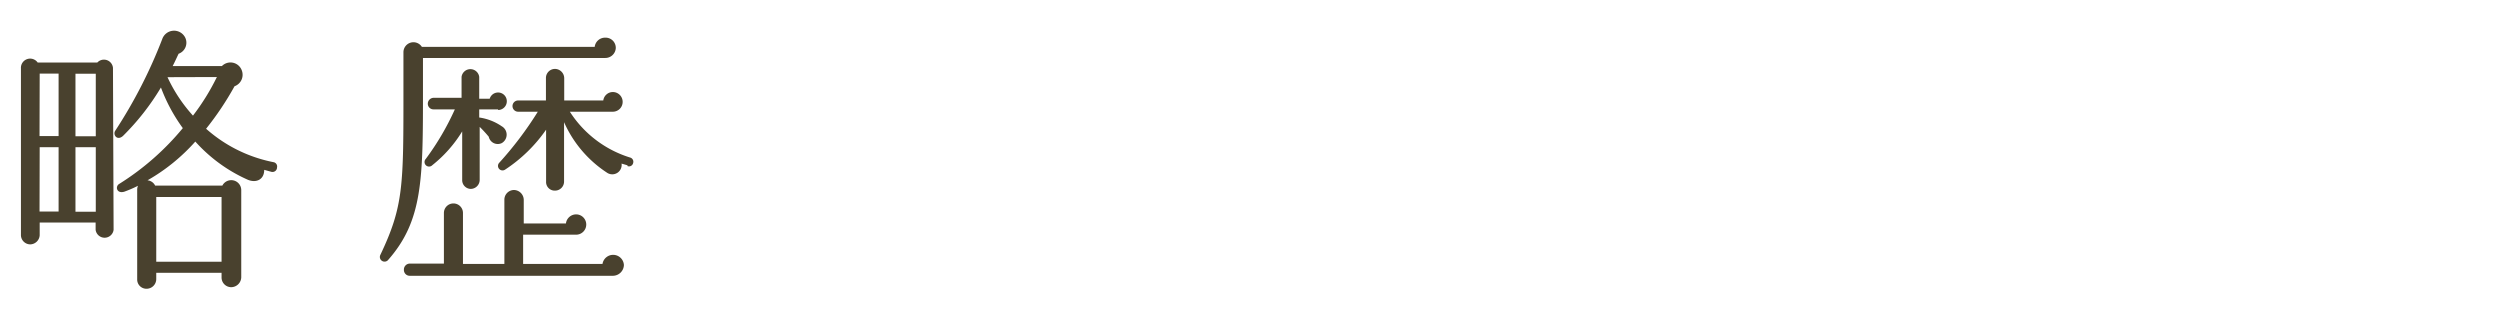 <svg xmlns="http://www.w3.org/2000/svg" viewBox="0 0 160 20"><defs><style>.cls-1{fill:none;}.cls-2{fill:#49412e;}</style></defs><title>history</title><g id="レイヤー_2" data-name="レイヤー 2"><g id="contents"><rect class="cls-1" width="160" height="20"/><path class="cls-2" d="M7.27,14.71a.58.58,0,0,1-1.15,0v-.47H2.54v.81a.62.62,0,0,1-.61.59.6.6,0,0,1-.59-.59V4.38A.59.59,0,0,1,2.41,4H6.23a.58.58,0,0,1,1,.34Zm-4.74-6H3.75v-4H2.54Zm0,4.83H3.75V9.42H2.54ZM4.83,8.72h1.3v-4H4.83Zm0,4.83h1.3V9.42H4.83ZM17.38,11l-.47-.13c0,.63-.52.86-1.06.63A9.92,9.92,0,0,1,12.5,9.06a12.11,12.11,0,0,1-3.06,2.48.61.61,0,0,1,.49.34h4.3a.64.64,0,0,1,1.21.27v5.6a.65.65,0,0,1-.65.63.62.62,0,0,1-.61-.63v-.29H10v.41a.62.62,0,0,1-.63.61.59.59,0,0,1-.59-.61V12.16a.67.67,0,0,1,.05-.27,7.46,7.46,0,0,1-.88.38c-.49.14-.59-.34-.32-.5A16.88,16.88,0,0,0,11.7,8.2,10.83,10.83,0,0,1,10.3,5.6,15.6,15.6,0,0,1,7.87,8.7c-.38.34-.67-.09-.49-.34a31.1,31.1,0,0,0,3-5.85.8.8,0,0,1,1.46-.13.75.75,0,0,1-.41,1.06c-.13.27-.25.54-.38.79h3.15a.77.77,0,0,1,1.28.29.78.78,0,0,1-.47,1,19.11,19.11,0,0,1-1.82,2.72,9.15,9.15,0,0,0,4.32,2.14.28.28,0,0,1,.22.34A.29.29,0,0,1,17.38,11ZM10,16.75h4.18V12.61H10Zm.72-11.81A9.74,9.74,0,0,0,12.35,7.4a14.46,14.46,0,0,0,1.53-2.47Z"/><path class="cls-2" d="M38.74,3.71H27.07v2c0,5.76,0,8.41-2.25,10.95a.3.3,0,0,1-.49-.32c1.51-3.17,1.49-4.45,1.49-10.71V3.35A.64.64,0,0,1,27,3H38.06a.67.67,0,0,1,.68-.59.65.65,0,0,1,.67.67A.67.67,0,0,1,38.74,3.71Zm.49,13.94h-13a.37.37,0,0,1-.38-.38.38.38,0,0,1,.38-.4h2.18V13.63a.61.61,0,1,1,1.22,0v3.26h2.65V12.79a.62.62,0,0,1,.61-.63.64.64,0,0,1,.63.63V14.3h2.7a.66.66,0,0,1,.65-.58.65.65,0,1,1,0,1.3H33.48v1.87h5.08a.69.69,0,0,1,1.37.07A.71.71,0,0,1,39.23,17.65ZM31.88,7H30.67v.52a3.4,3.4,0,0,1,1.44.56.62.62,0,0,1,0,1.08.59.59,0,0,1-.83-.41,8.32,8.32,0,0,0-.58-.63v3.39a.58.58,0,0,1-.58.58.56.56,0,0,1-.54-.58V8.41a8.26,8.26,0,0,1-1.91,2.16.29.29,0,0,1-.42-.4A17,17,0,0,0,29.11,7H27.74a.36.36,0,0,1-.36-.36.38.38,0,0,1,.36-.38h1.8V4.92a.57.57,0,0,1,1.13,0v1.4h.67a.56.56,0,1,1,.54.72Zm8.28,3.58-.38-.11a.6.6,0,0,1-.92.59,7.47,7.47,0,0,1-2.76-3.24v3.8a.58.58,0,0,1-.59.58.55.55,0,0,1-.56-.58V8.3a9.59,9.59,0,0,1-2.63,2.56.29.29,0,0,1-.38-.43,22.52,22.52,0,0,0,2.48-3.28H33.16a.36.36,0,0,1,0-.72h1.78V5a.58.58,0,0,1,.58-.59.6.6,0,0,1,.59.59V6.43h2.5a.62.62,0,0,1,.61-.54.63.63,0,1,1,0,1.26H36.47a7.06,7.06,0,0,0,3.85,2.93.28.28,0,0,1,.2.36A.27.27,0,0,1,40.16,10.63Z"/></g></g></svg>